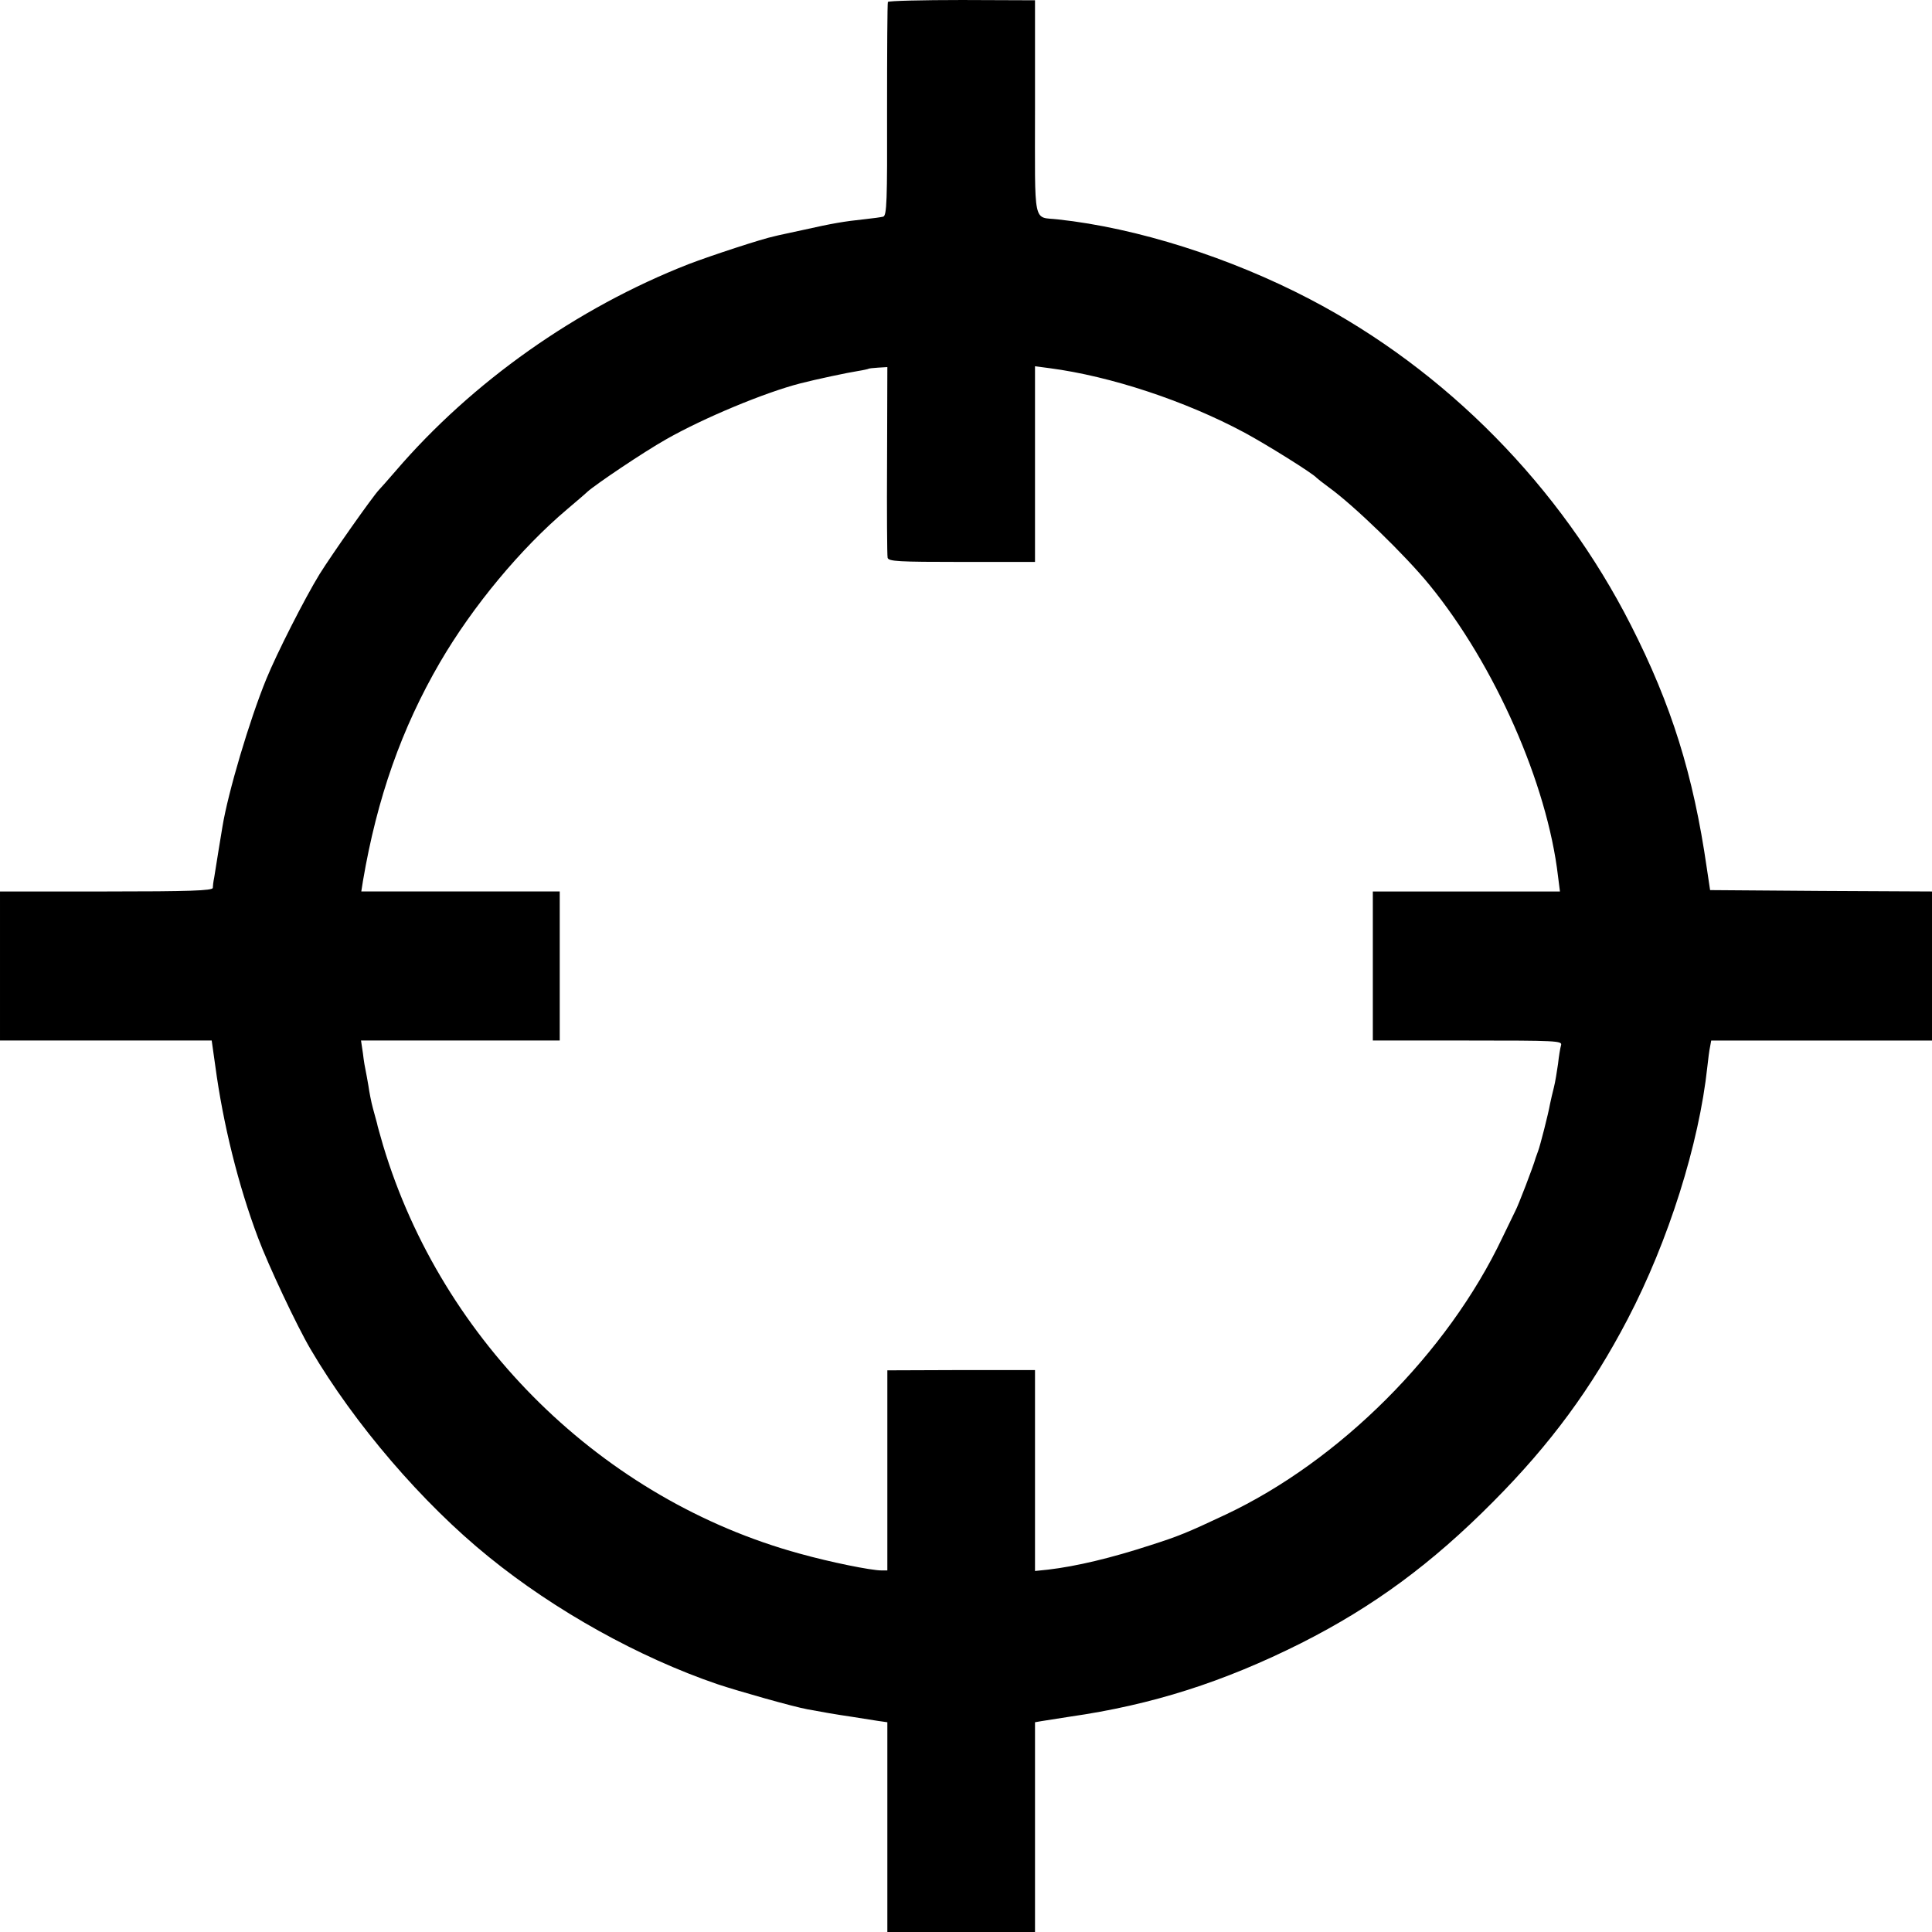 <?xml version="1.0" standalone="no"?>
<!DOCTYPE svg PUBLIC "-//W3C//DTD SVG 20010904//EN"
 "http://www.w3.org/TR/2001/REC-SVG-20010904/DTD/svg10.dtd">
<svg version="1.0" xmlns="http://www.w3.org/2000/svg"
 width="700pt" height="700pt" viewBox="0 0 700 700"
 preserveAspectRatio="xMidYMid meet">
<g transform="translate(0,700) scale(0.1,-0.1)"
fill="#000000" stroke="none">
<path d="M3217 6993 c-2 -5 -3 -180 -3 -391 1 -332 -1 -383 -14 -387 -8 -2
-37 -6 -65 -9 -77 -8 -122 -16 -220 -38 -49 -11 -99 -21 -109 -24 -44 -9 -227
-69 -311 -101 -406 -159 -785 -427 -1062 -750 -27 -31 -53 -61 -60 -68 -23
-24 -170 -233 -215 -305 -54 -88 -155 -287 -193 -380 -61 -149 -139 -412 -159
-535 -5 -29 -22 -134 -30 -185 -3 -14 -5 -31 -5 -37 -1 -10 -85 -13 -386 -13
l-385 0 0 -270 0 -270 384 0 383 0 13 -92 c28 -209 83 -432 155 -623 37 -99
141 -320 190 -403 159 -271 406 -559 646 -753 240 -195 544 -364 828 -461 78
-26 276 -82 326 -91 53 -10 105 -19 160 -27 33 -5 76 -12 95 -15 l35 -5 0
-380 0 -380 267 0 268 0 0 380 0 380 23 4 c12 2 58 9 102 16 300 43 559 126
840 267 261 132 472 287 695 512 208 209 357 412 487 661 148 283 259 635 289
915 3 28 7 60 10 73 l4 22 400 0 400 0 0 270 0 270 -402 2 -402 3 -12 80 c-49
339 -128 591 -275 880 -255 502 -669 923 -1163 1181 -289 151 -626 258 -912
289 -93 11 -84 -33 -84 405 l0 389 -264 1 c-146 0 -266 -3 -269 -7z m-3 -1660
c-1 -186 0 -345 2 -354 4 -13 38 -15 269 -15 l265 0 0 354 0 355 53 -7 c221
-29 493 -119 707 -234 78 -42 248 -148 260 -163 3 -3 23 -19 45 -35 90 -65
276 -245 364 -353 237 -290 427 -721 466 -1056 l7 -55 -339 0 -339 0 0 -270 0
-270 344 0 c322 0 343 -1 338 -17 -3 -10 -8 -40 -11 -68 -4 -27 -10 -66 -15
-85 -5 -19 -11 -46 -14 -60 -6 -35 -36 -152 -43 -170 -3 -8 -7 -19 -9 -25 -8
-30 -64 -175 -73 -191 -5 -11 -27 -55 -48 -99 -198 -417 -589 -808 -1003
-1003 -138 -65 -170 -78 -270 -110 -144 -47 -270 -77 -372 -89 l-48 -5 0 364
0 364 -267 0 -268 -1 0 -362 0 -363 -21 0 c-38 0 -186 30 -297 61 -712 195
-1295 766 -1509 1479 -10 36 -21 72 -22 80 -2 8 -9 33 -15 55 -6 22 -13 58
-16 80 -4 22 -8 47 -10 55 -2 8 -7 36 -10 63 l-7 47 360 0 360 0 0 270 0 270
-359 0 -360 0 6 38 c51 300 140 553 279 792 119 204 293 413 461 555 33 28 66
56 73 63 30 27 202 143 285 190 135 77 358 170 487 203 54 14 171 39 210 45
19 3 36 7 37 8 1 1 17 3 35 4 l33 2 -1 -337z"/>
</g>
</svg>
